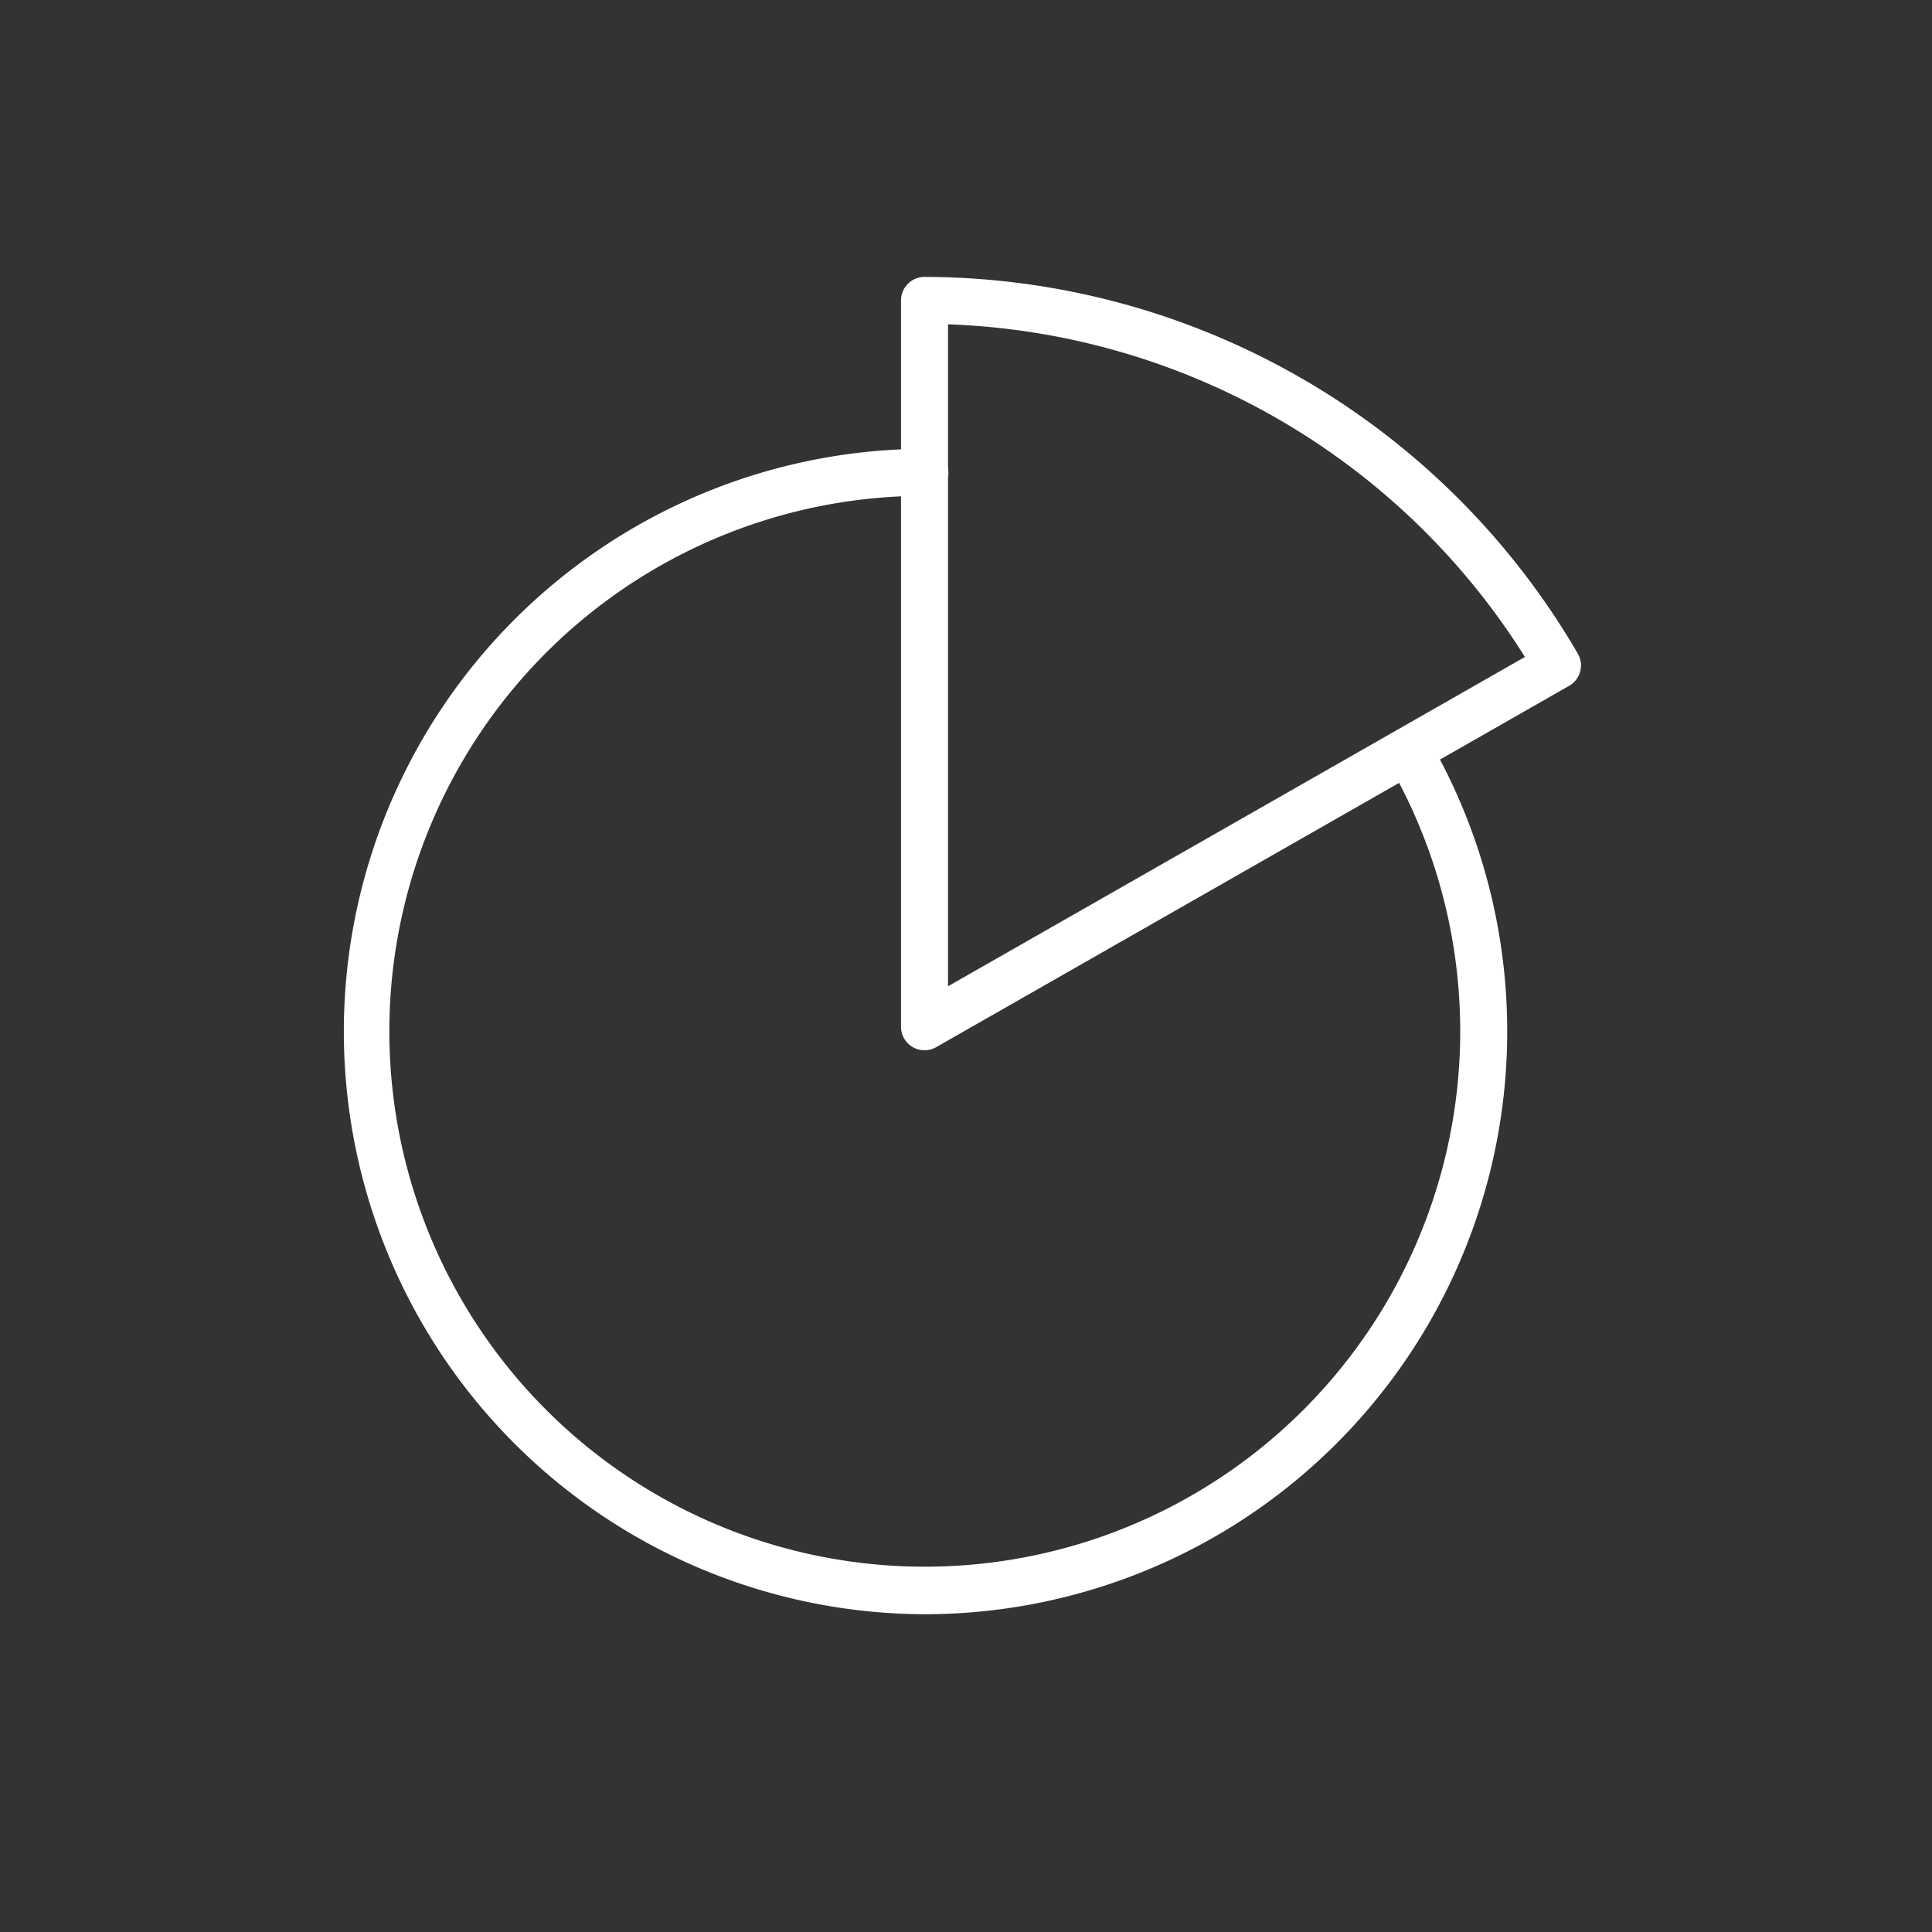 <svg id="Layer_1" data-name="Layer 1" xmlns="http://www.w3.org/2000/svg" viewBox="0 0 269.291 269.291"><rect x="0" y="0" width="269.291" height="269.291" fill="#333333" stroke="none"/><defs><style>.cls-1{fill:#fff;}</style></defs><path class="cls-1" d="M128.863,225a81.222,81.222,0,0,1,0-162.443,3.277,3.277,0,1,1,0,6.553,74.631,74.631,0,1,0,65.211,38.268,3.277,3.277,0,0,1,5.719-3.2A81.246,81.246,0,0,1,128.863,225Z"/><path class="cls-1" d="M128.863,146.389a3.276,3.276,0,0,1-3.276-3.276V41.874a3.277,3.277,0,0,1,3.276-3.277,105.583,105.583,0,0,1,91.059,52.509,3.275,3.275,0,0,1-1.21,4.488l-88.224,50.365A3.28,3.28,0,0,1,128.863,146.389ZM132.14,45.205v92.264l80.411-45.9A99.045,99.045,0,0,0,132.14,45.205Z"/></svg>